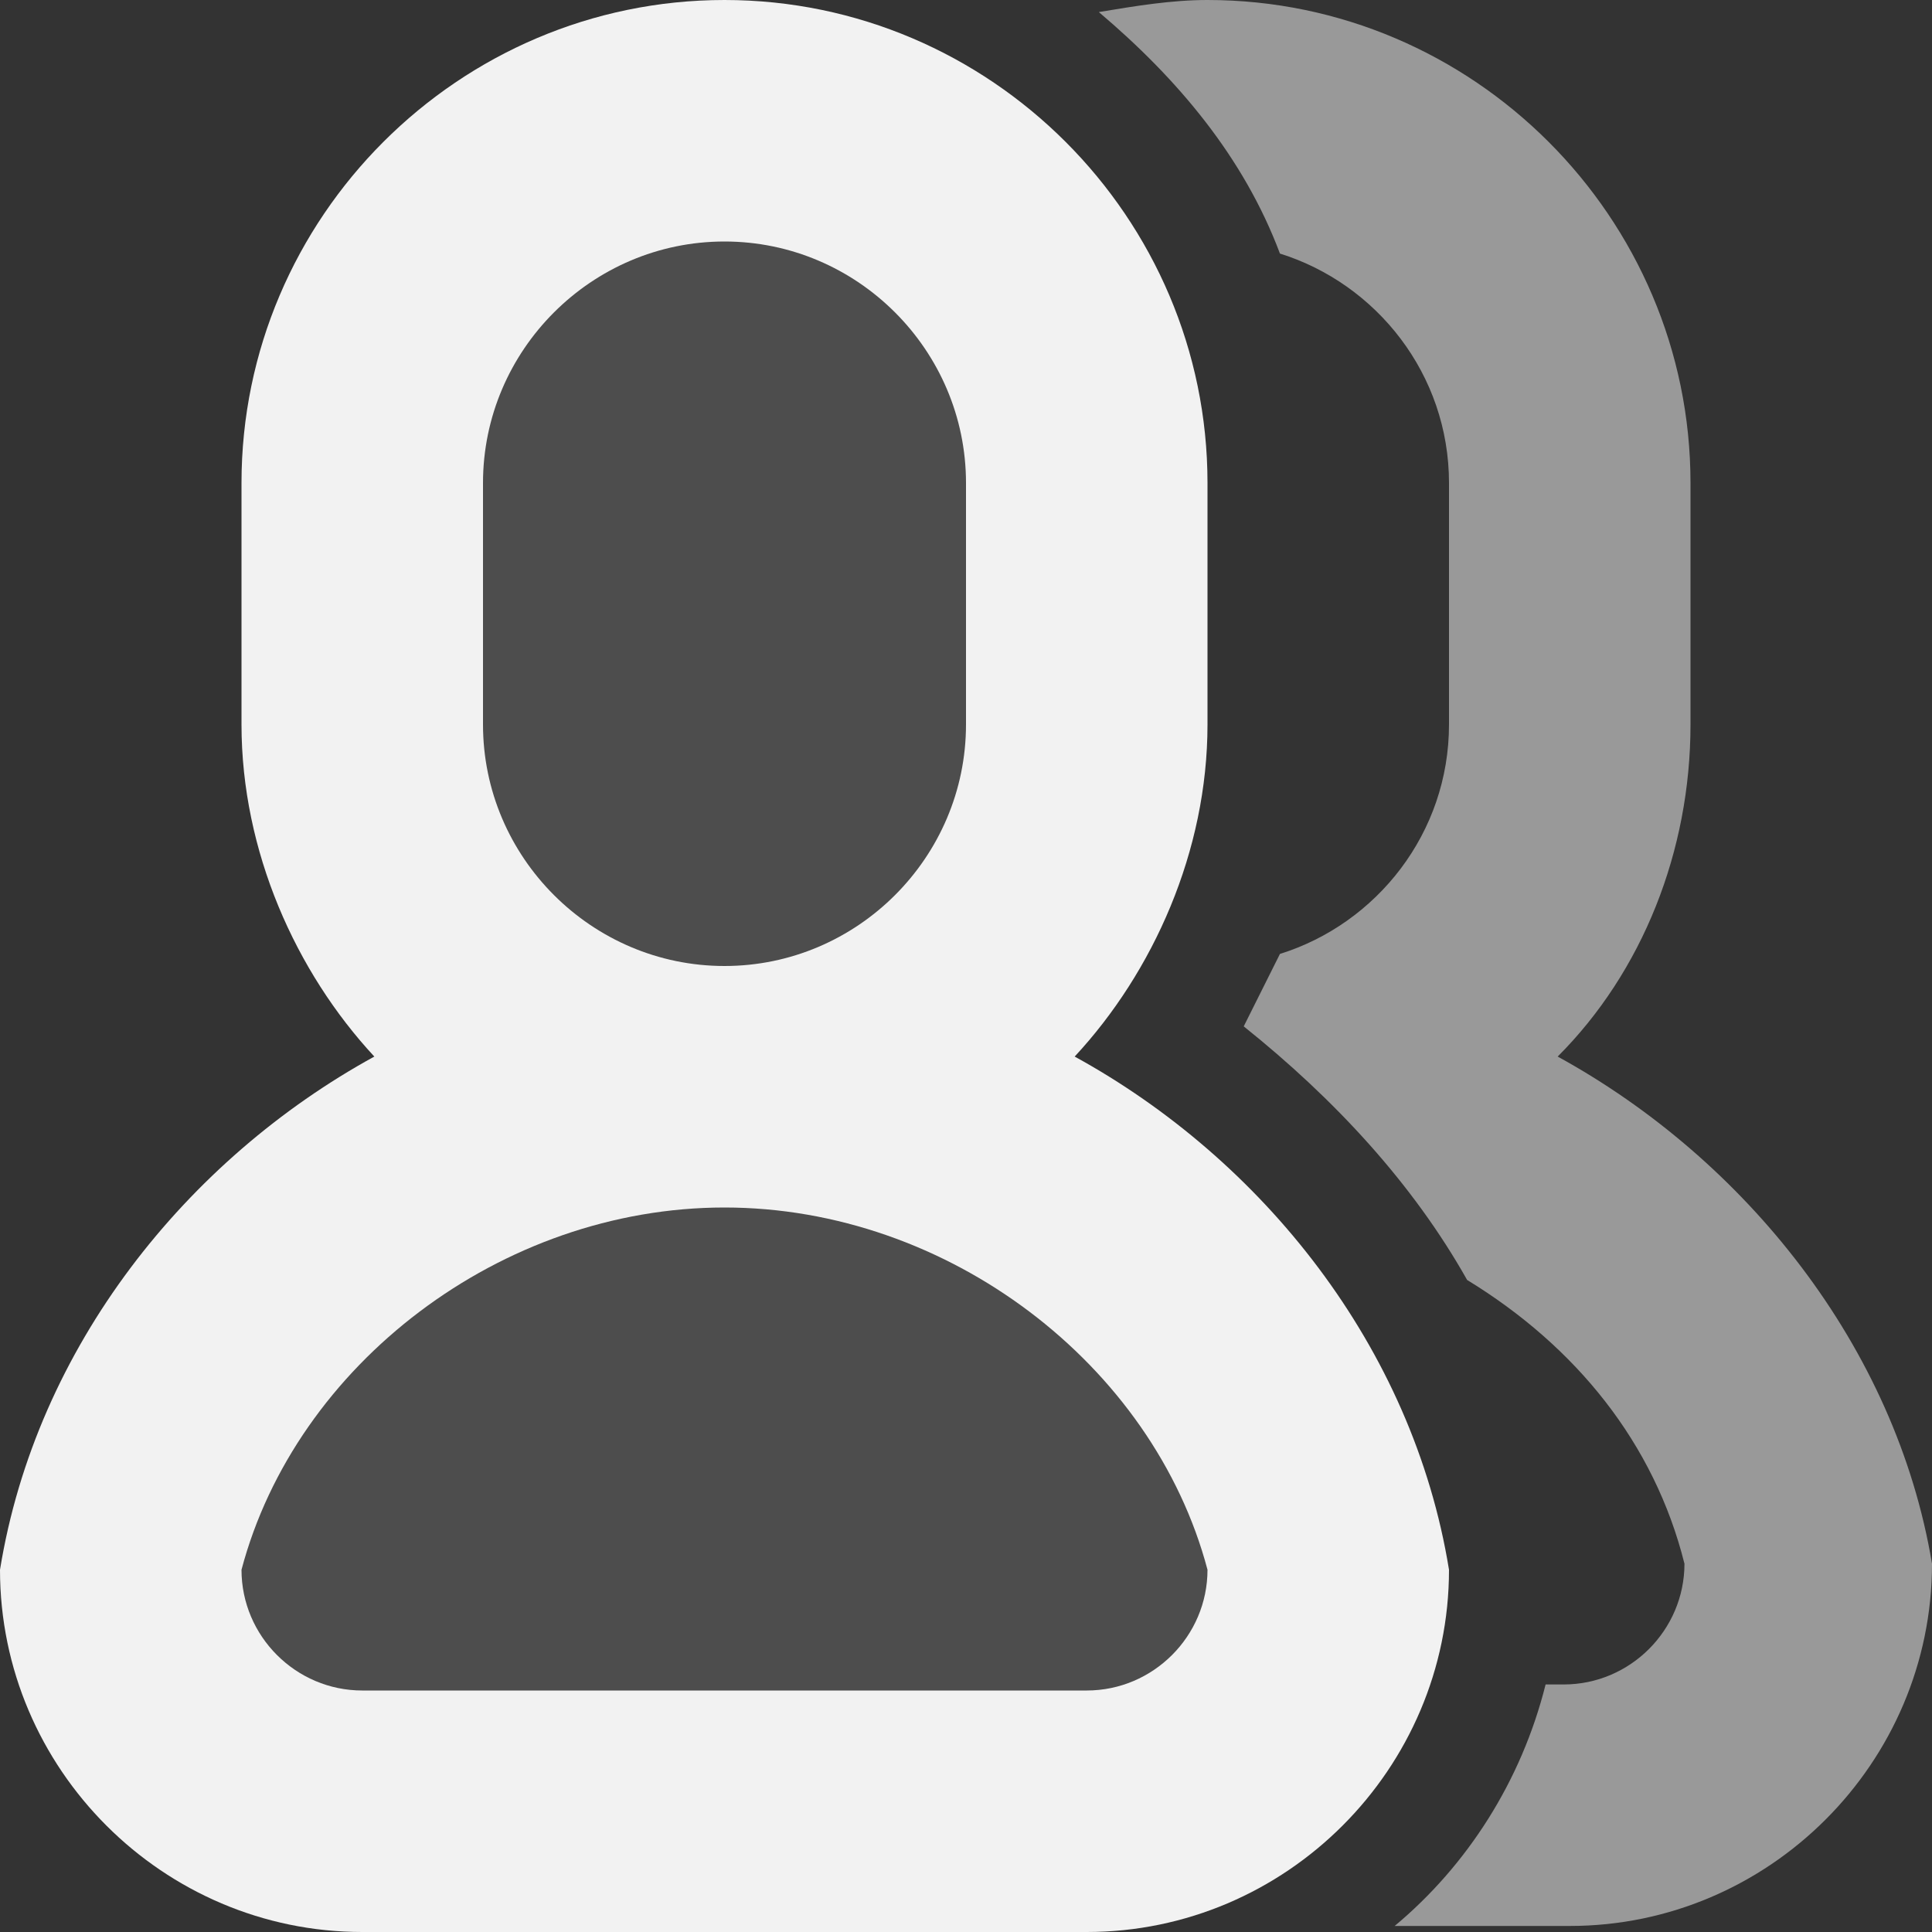 <?xml version="1.0" encoding="utf-8"?>
<!-- Generator: Adobe Illustrator 18.1.0, SVG Export Plug-In . SVG Version: 6.00 Build 0)  -->
<!DOCTYPE svg PUBLIC "-//W3C//DTD SVG 1.1//EN" "http://www.w3.org/Graphics/SVG/1.1/DTD/svg11.dtd">
<svg version="1.1" id="Calque_1" xmlns="http://www.w3.org/2000/svg" xmlns:xlink="http://www.w3.org/1999/xlink" x="0px" y="0px"
	 viewBox="0 0 32 32" enable-background="new 0 0 32 32" xml:space="preserve">
<rect x="0" y="0" width="32" height="32" fill="#333333" stroke="none"/>
<path fill-rule="evenodd" clip-rule="evenodd" fill="#999999" d="M25.8,17.5c1.4-1.4,2.2-3.4,2.2-5.5V8c0-4.4-3.6-8-8-8
	c-0.6,0-1.2,0.1-1.8,0.2c1.3,1.1,2.4,2.4,3,4C22.8,4.7,24,6.2,24,8v4c0,1.8-1.2,3.3-2.8,3.8c-0.2,0.4-0.4,0.8-0.6,1.2
	c1.5,1.2,2.8,2.6,3.7,4.2c1.8,1.1,3.1,2.7,3.6,4.7c0,1.1-0.9,2-2,2h-0.3c-0.4,1.6-1.3,3-2.5,4H26c3.3,0,6-2.7,6-6
	C31.4,22.3,28.9,19.2,25.8,17.5z"/>
<path fill-rule="evenodd" clip-rule="evenodd" fill="#F2F2F2" d="M18,32H6c-3.3,0-6-2.7-6-6l0,0c0.6-3.7,3.1-6.8,6.2-8.5
	C4.9,16.1,4,14.1,4,12V8c0-4.4,3.6-8,8-8s8,3.6,8,8v4c0,2.1-0.9,4.1-2.2,5.5c3.1,1.7,5.6,4.8,6.2,8.5l0,0C24,29.3,21.3,32,18,32z"/>
<path fill-rule="evenodd" clip-rule="evenodd" fill="#4D4D4D" d="M16,12V8c0-2.2-1.8-4-4-4S8,5.8,8,8v4c0,2.2,1.8,4,4,4
	S16,14.2,16,12z"/>
<path fill-rule="evenodd" clip-rule="evenodd" fill="#4D4D4D" d="M20,26c-0.9-3.4-4.3-6-8-6l0,0l0,0c-3.7,0-7.1,2.6-8,6l0,0
	c0,1.1,0.9,2,2,2h12C19.1,28,20,27.1,20,26L20,26z"/>
<g>
</g>
<g>
</g>
<g>
</g>
<g>
</g>
<g>
</g>
<g>
</g>
<g>
</g>
<g>
</g>
<g>
</g>
<g>
</g>
<g>
</g>
<g>
</g>
<g>
</g>
<g>
</g>
<g>
</g>
</svg>
